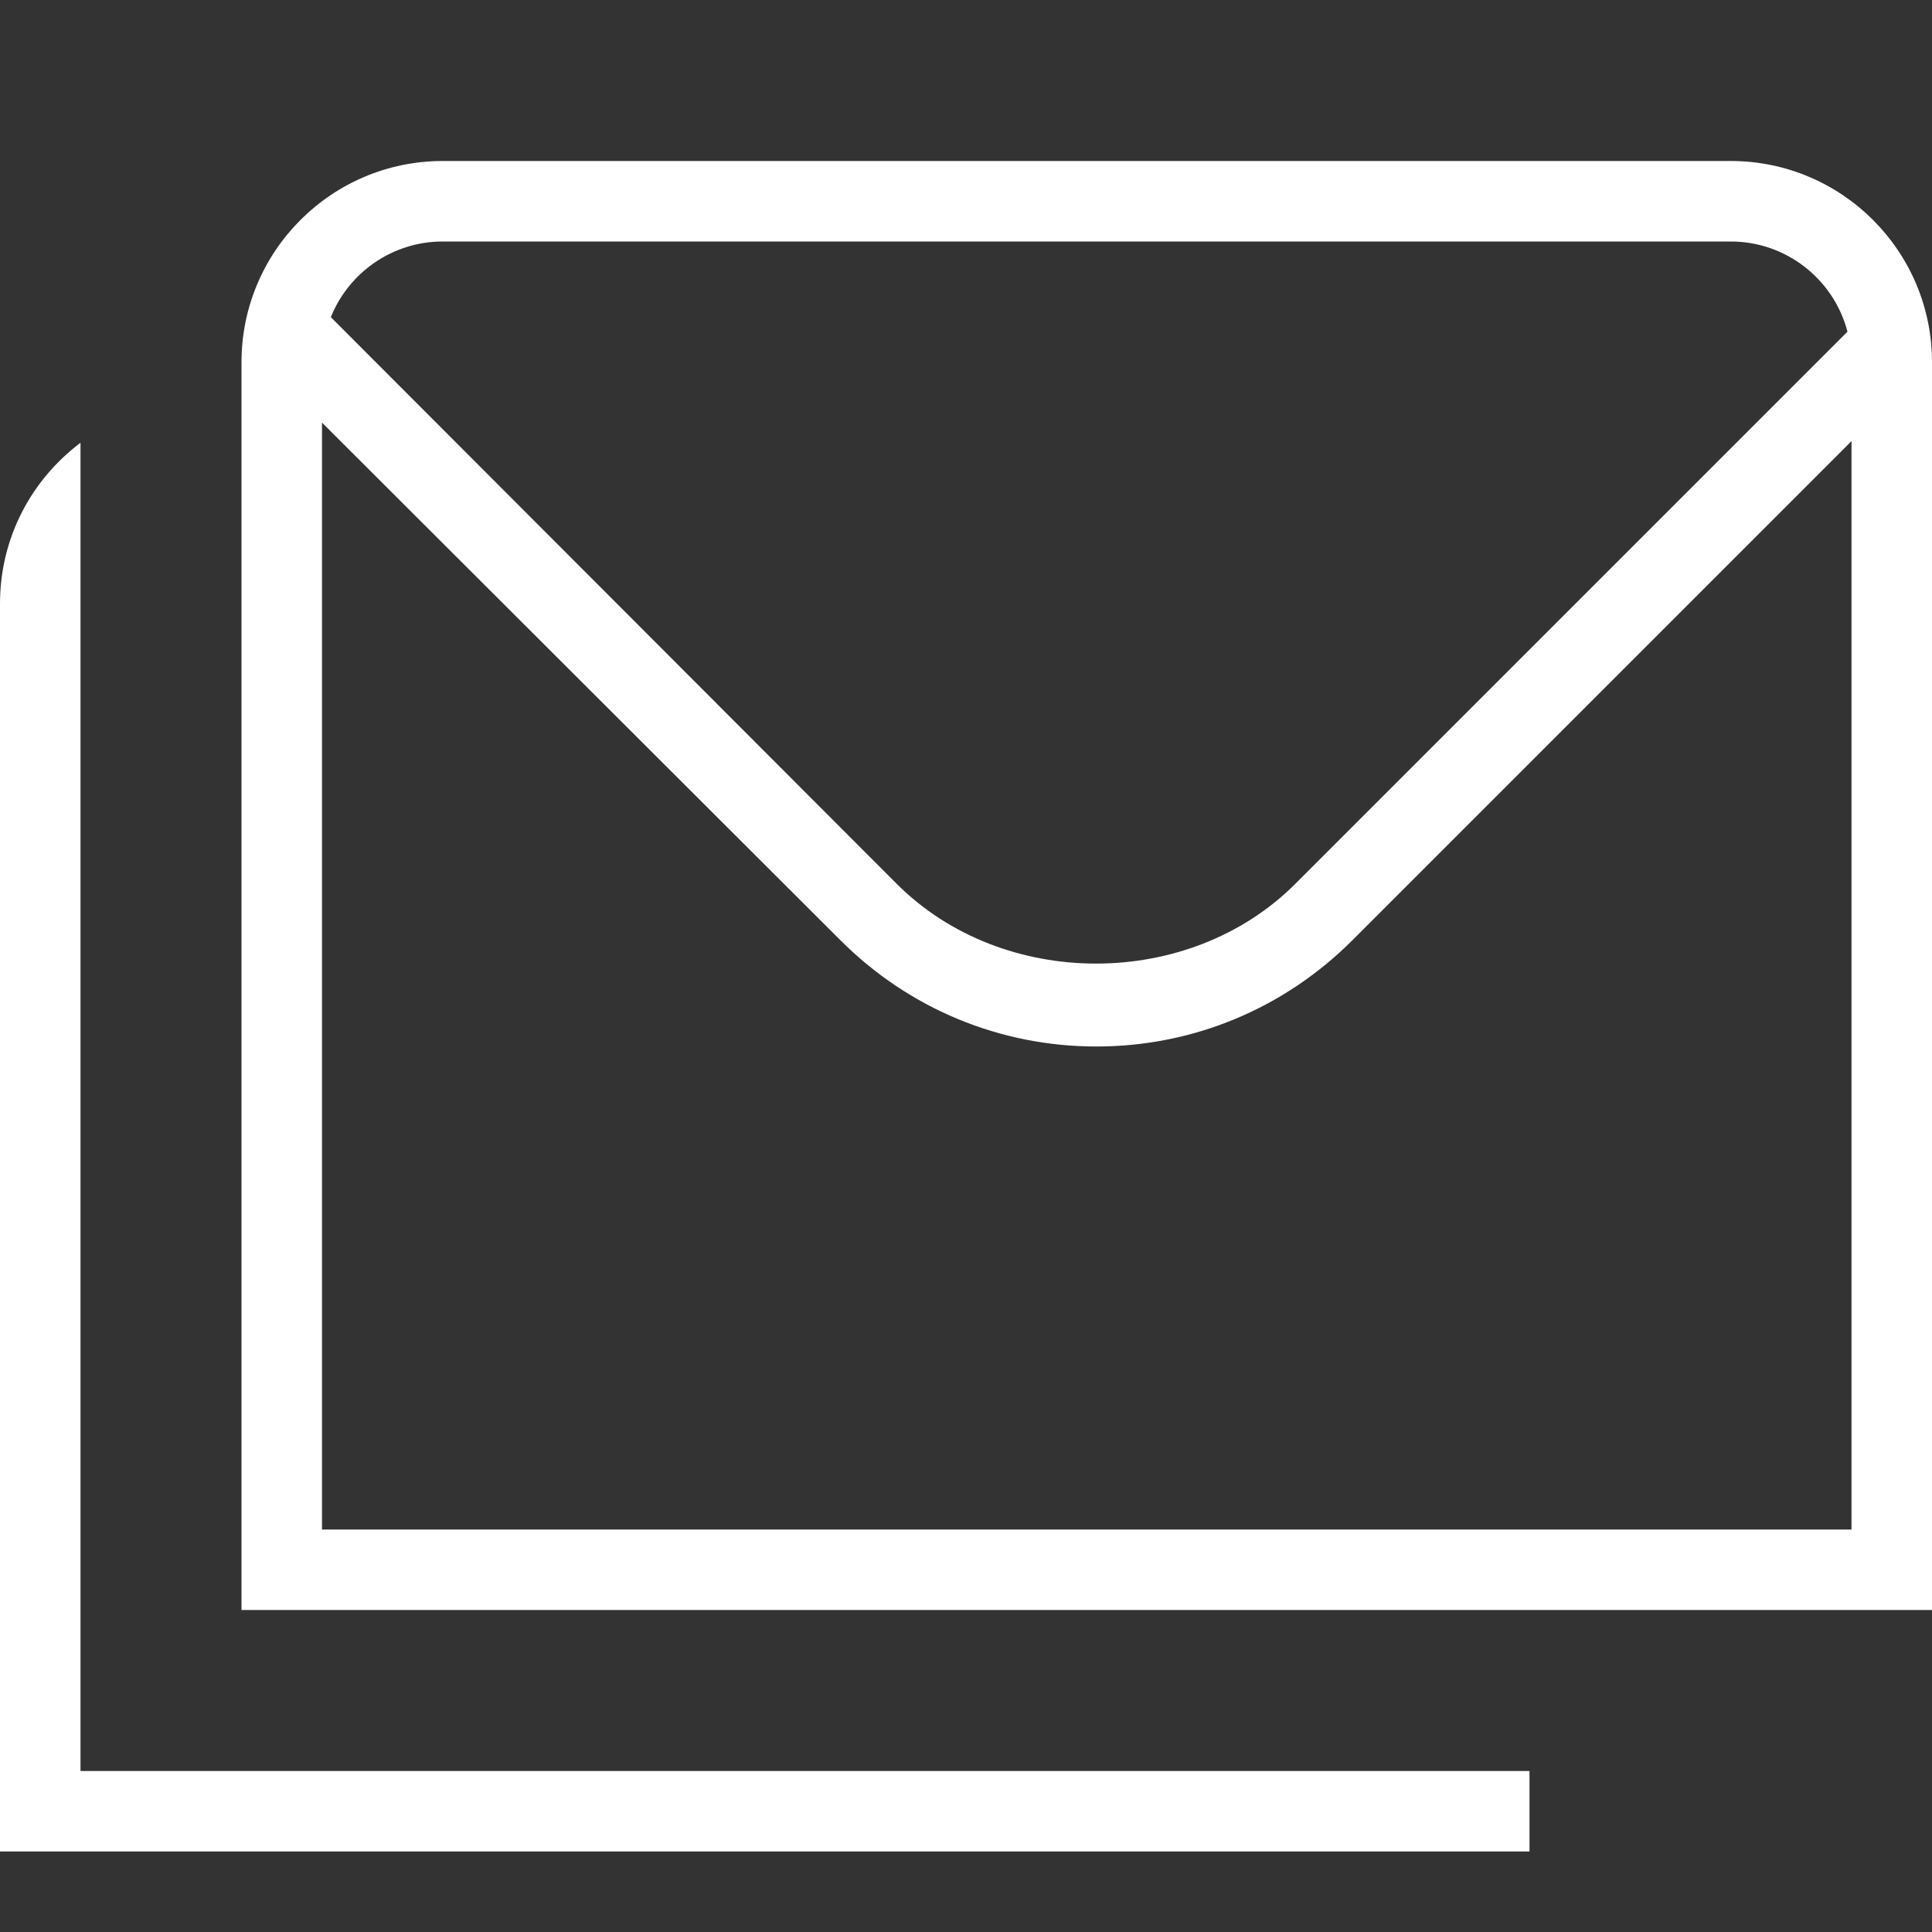 <svg width="24" height="24" viewBox="0 0 24 24" fill="none" xmlns="http://www.w3.org/2000/svg">
<rect x="0" y="0" width="24" height="24" fill="#333333" stroke="none"/>
<g clip-path="url(#clip0_4003_11221)">
<path d="M21.5 2H5.5C4.12 2 3 3.12 3 4.5V20H24V4.5C24 3.12 22.88 2 21.5 2ZM5.5 3H21.5C22.19 3 22.78 3.47 22.95 4.12L16.09 10.98C14.77 12.3 12.46 12.3 11.14 10.98L4.11 3.94C4.33 3.39 4.87 3 5.5 3ZM4 19V5.25L10.44 11.68C11.29 12.53 12.42 13 13.62 13C14.82 13 15.95 12.53 16.8 11.68L23 5.48V19H4ZM1 22H19V23H0V7.5C0 6.68 0.39 5.96 1 5.5V22Z" fill="white"/>
</g>
<defs>
<clipPath id="clip0_4003_11221">
<rect width="24" height="24" fill="white"/>
</clipPath>
</defs>
</svg>
